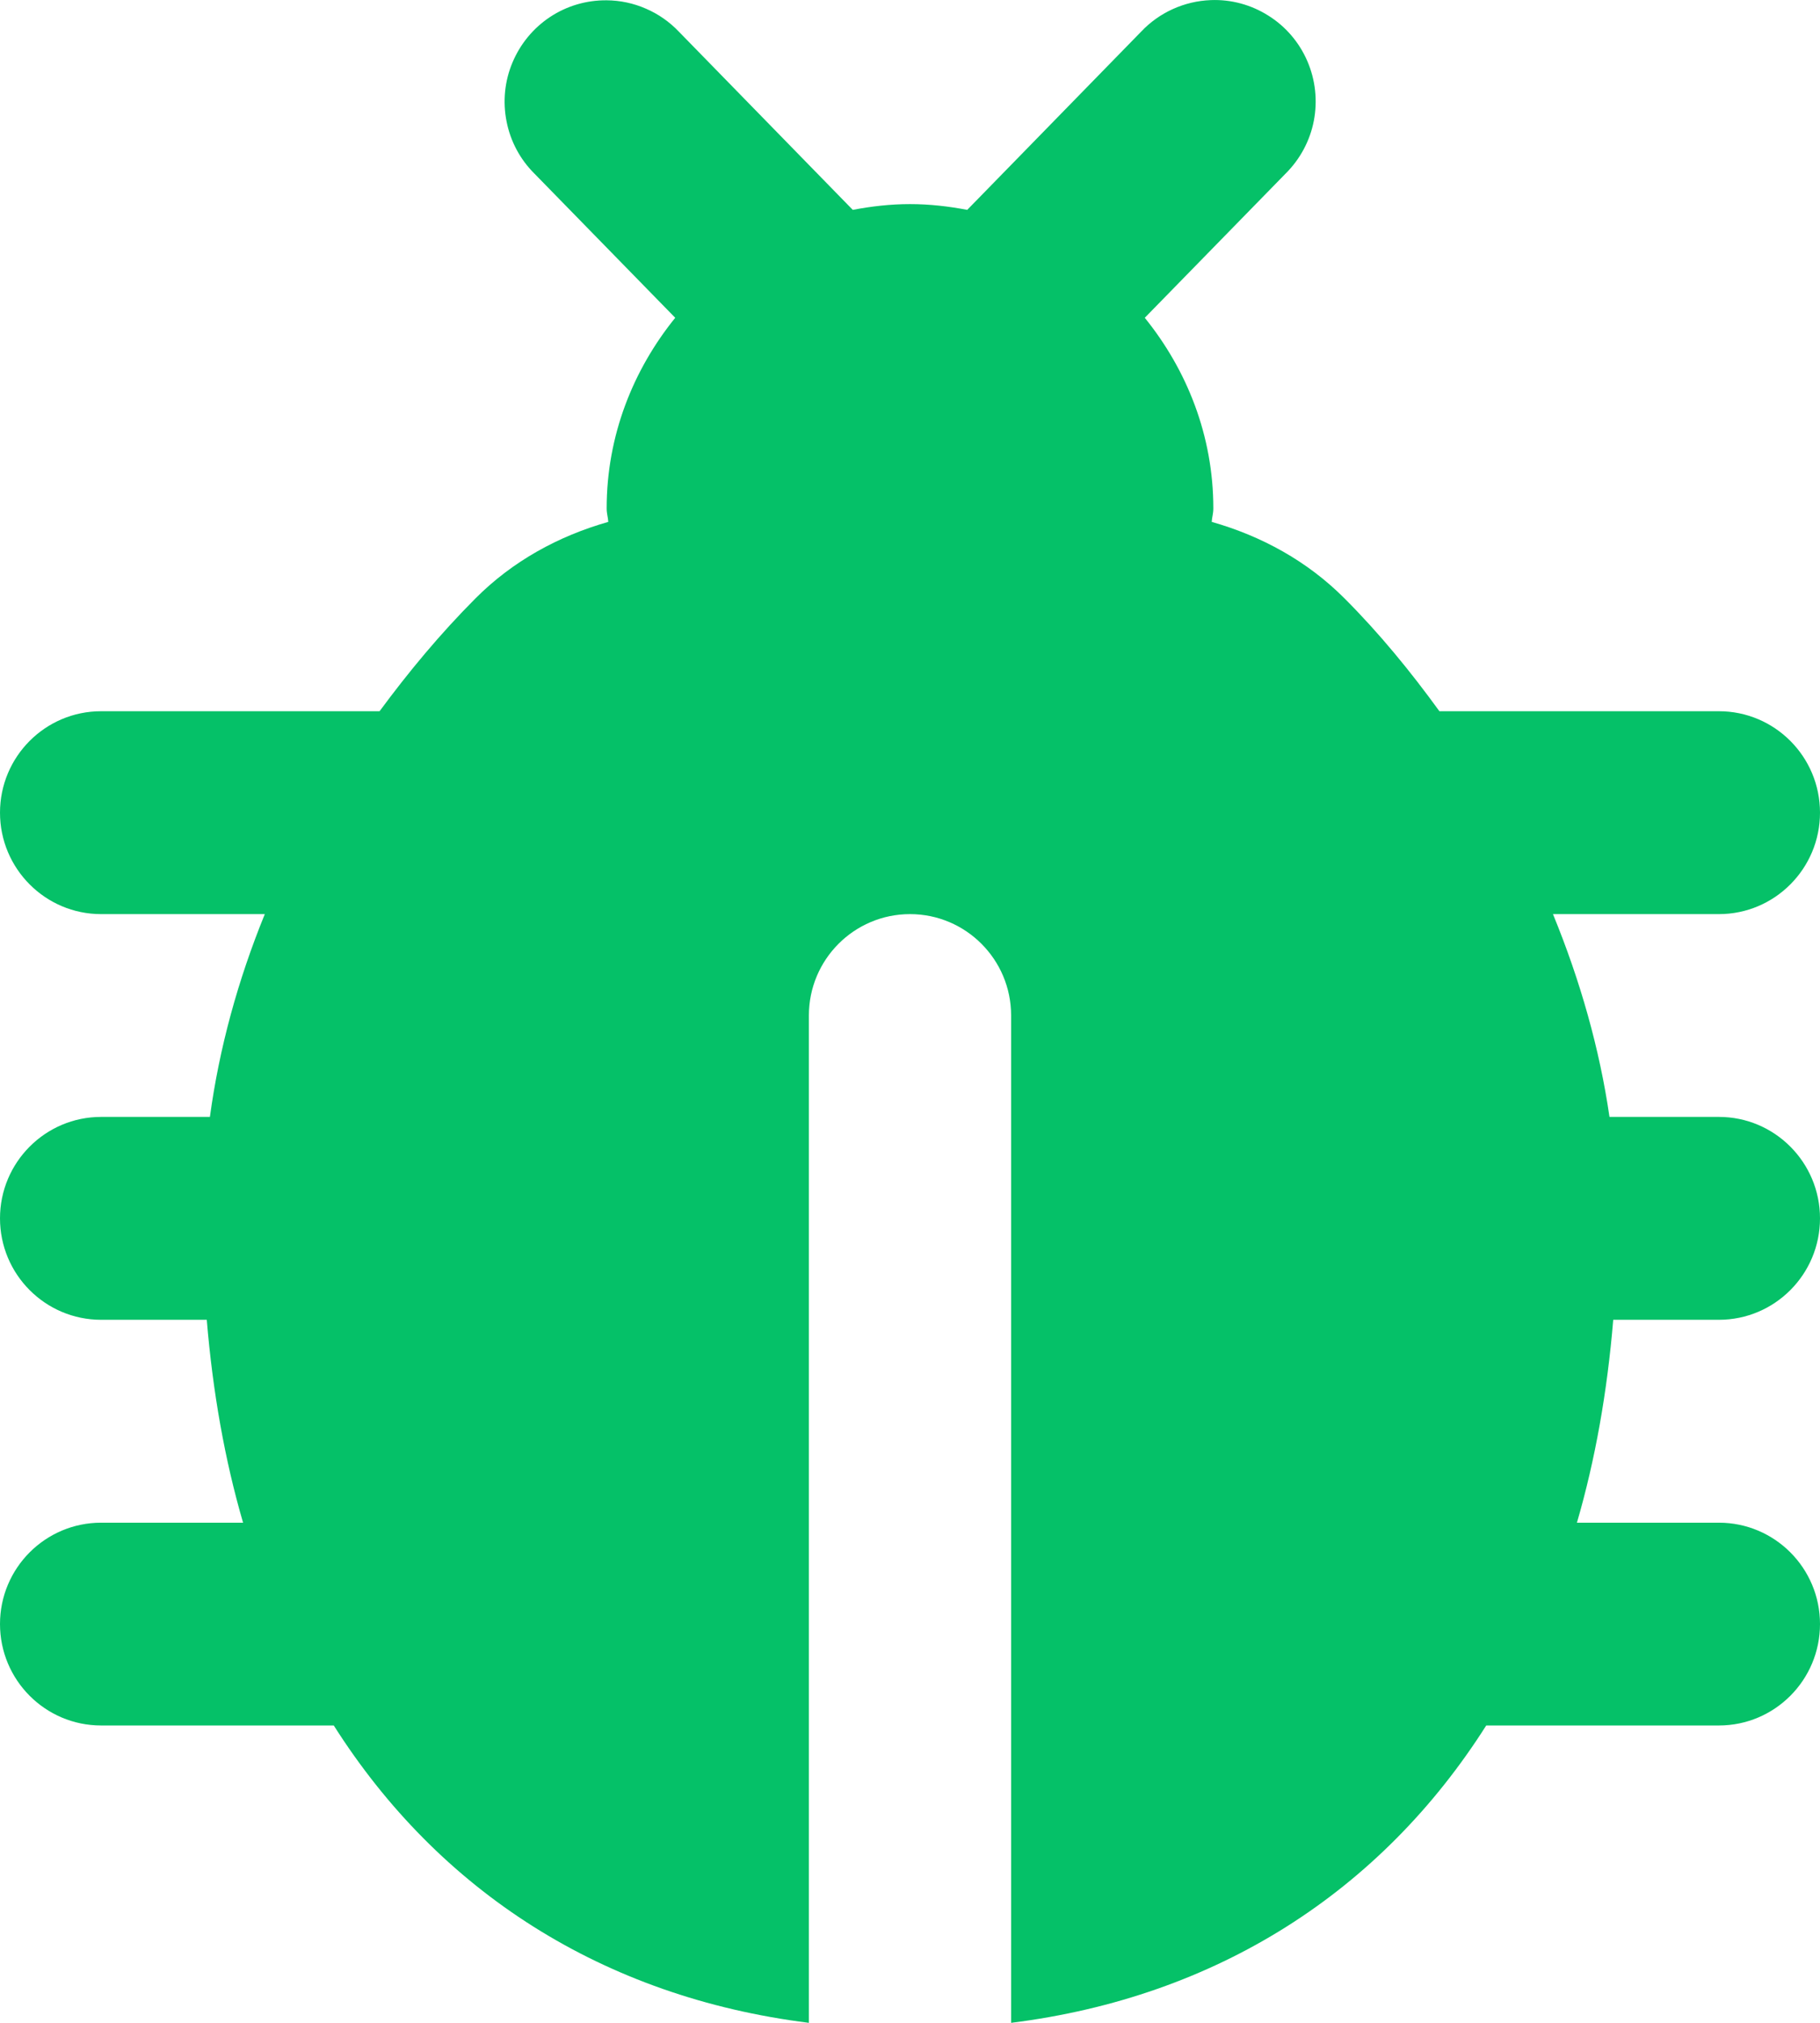 <svg width="18" height="20" viewBox="0 0 18 20" fill="none" xmlns="http://www.w3.org/2000/svg">
<g clip-path="url(#clip0_3468_14795)">
<path d="M11.975 0.001C11.713 0.011 11.465 0.123 11.285 0.314L9.566 2.075C9.383 2.04 9.194 2.018 9 2.018C8.806 2.018 8.617 2.04 8.434 2.075L6.715 0.314C6.623 0.217 6.512 0.139 6.389 0.086C6.266 0.032 6.134 0.004 6 0.003C5.801 0.001 5.606 0.058 5.44 0.168C5.274 0.278 5.145 0.435 5.068 0.619C4.991 0.802 4.971 1.005 5.01 1.201C5.048 1.396 5.144 1.576 5.285 1.716L6.678 3.142C6.26 3.659 6 4.309 6 5.026C6 5.08 6.013 5.111 6.016 5.16C5.523 5.3 5.07 5.548 4.703 5.916C4.353 6.267 4.041 6.643 3.754 7.032H1C0.448 7.032 0 7.481 0 8.035C0 8.588 0.448 9.038 1 9.038H2.619C2.352 9.693 2.168 10.365 2.076 11.043H1C0.448 11.043 0 11.493 0 12.046C0 12.6 0.448 13.049 1 13.049H2.045C2.104 13.762 2.223 14.434 2.404 15.055H1C0.448 15.055 0 15.504 0 16.057C0 16.611 0.448 17.06 1 17.06H3.301C4.342 18.7 5.962 19.745 8 20V10.04C8 9.487 8.448 9.038 9 9.038C9.552 9.038 10 9.487 10 10.04V20C12.038 19.745 13.658 18.7 14.699 17.06H17C17.552 17.06 18 16.611 18 16.057C18 15.504 17.552 15.055 17 15.055H15.596C15.777 14.434 15.896 13.762 15.955 13.049H17C17.552 13.049 18 12.6 18 12.046C18 11.493 17.552 11.043 17 11.043H15.918C15.821 10.374 15.63 9.698 15.359 9.038H17C17.552 9.038 18 8.588 18 8.035C18 7.481 17.552 7.032 17 7.032H14.236C13.95 6.638 13.641 6.26 13.297 5.916C12.93 5.548 12.477 5.3 11.984 5.16C11.987 5.111 12 5.08 12 5.026C12 4.309 11.74 3.659 11.322 3.142L12.715 1.716C12.858 1.574 12.956 1.392 12.994 1.194C13.032 0.996 13.01 0.79 12.93 0.605C12.85 0.419 12.716 0.262 12.545 0.155C12.375 0.047 12.176 -0.007 11.975 0.001V0.001Z" fill="#05C168"/>
</g>
<defs>
<clipPath id="clip0_3468_14795">
<rect width="18" height="20" fill="white"/>
</clipPath>
</defs>
</svg>
